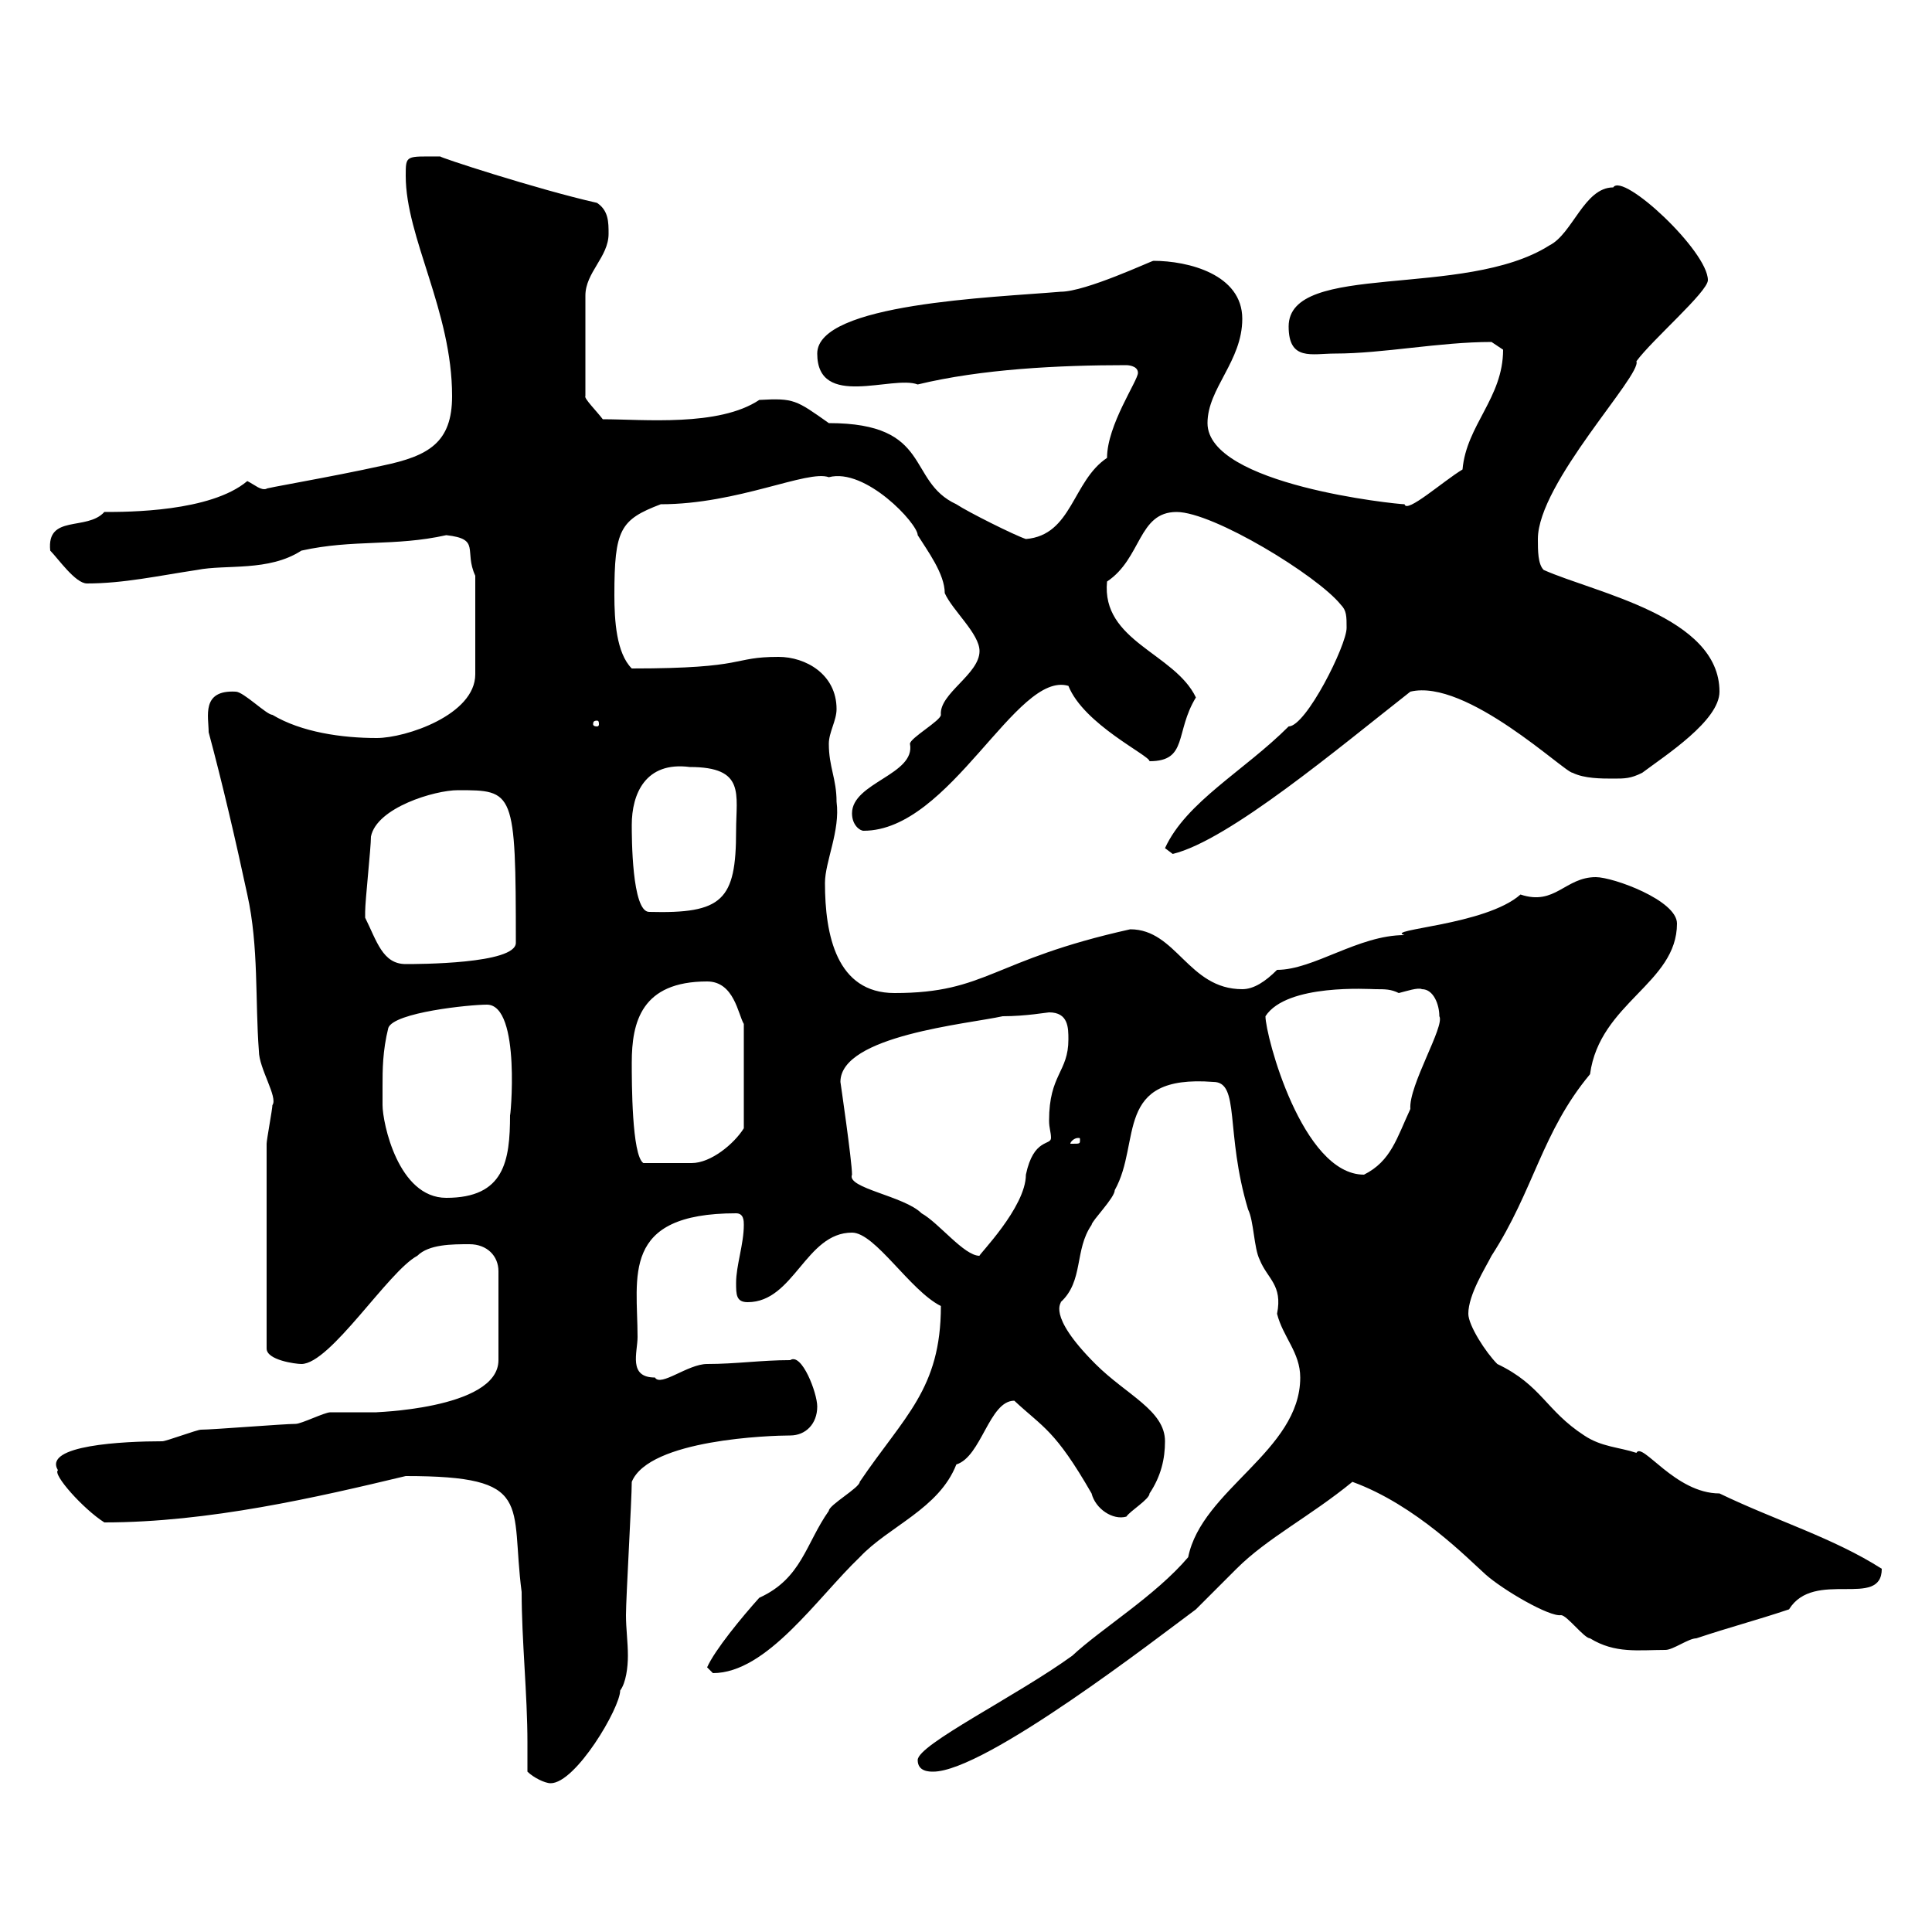 <svg xmlns="http://www.w3.org/2000/svg" xmlns:xlink="http://www.w3.org/1999/xlink" width="300" height="300"><path d="M81.90 275.10C82.80 276 84.60 276.90 85.50 276.90C89.40 276.90 96.30 265.20 96.30 262.50C97.20 261.30 97.50 258.90 97.50 257.10C97.50 255 97.20 252.90 97.20 250.80C97.20 248.10 98.10 232.80 98.10 230.10C100.80 223.50 119.70 222.90 122.70 222.90C125.10 222.90 126.90 221.10 126.90 218.40C126.90 216.30 124.50 210 122.70 211.20C118.20 211.20 114.30 211.80 109.80 211.80C106.80 211.80 102.60 215.40 101.70 213.90C97.50 213.90 99 210 99 207.60C99 198.30 96.30 188.40 114.30 188.40C115.50 188.40 115.50 189.60 115.50 190.20C115.50 193.20 114.30 196.50 114.30 199.20C114.30 201 114.30 202.20 116.10 202.20C123.30 202.20 125.10 191.40 132.30 191.40C135.90 191.40 141.30 200.40 146.10 202.80C146.10 215.70 140.40 219.90 133.50 230.10C133.50 231 128.70 233.70 128.70 234.60C125.10 239.70 124.50 245.10 117.90 248.10C115.20 251.10 111 256.20 109.80 258.90C109.80 258.90 110.70 259.80 110.70 259.80C119.10 259.80 126.90 248.10 133.50 241.80C138 237 145.80 234.30 148.50 227.40C152.40 226.20 153.60 217.50 157.50 217.50C162 221.70 163.80 222 169.50 231.90C170.10 234.30 172.80 236.10 174.90 235.50C175.50 234.60 178.50 232.80 178.50 231.90C180.30 229.20 180.90 226.50 180.90 223.80C180.90 219 174.90 216.60 170.10 211.80C162.30 204 165 202.20 164.70 202.20C168.30 198.90 166.80 194.10 169.50 190.20C169.50 189.60 173.10 186 173.10 184.80C177.30 177.30 172.80 166.80 188.40 168C192.60 168 190.20 175.80 193.80 187.80C194.70 189.60 194.70 193.80 195.60 195.60C196.80 198.60 199.20 199.50 198.30 204C199.20 207.60 201.90 210 201.90 213.90C201.90 225.30 186.60 231.30 184.50 241.80C179.40 247.80 171 252.90 166.50 257.10C157.80 263.40 142.50 270.90 142.50 273.30C142.50 275.10 144.30 275.10 144.90 275.10C153 275.10 180 254.10 185.70 249.90C186.60 249 191.10 244.50 192 243.60C196.80 238.80 203.40 235.50 210 230.10C219.90 233.70 228 242.10 230.70 244.50C233.40 246.90 240.60 251.10 242.40 250.80C243.30 250.80 246 254.40 246.90 254.40C250.80 256.80 254.40 256.20 258.60 256.20C259.80 256.20 262.20 254.40 263.40 254.40C268.80 252.60 272.40 251.70 277.80 249.90C281.70 243.60 292.20 249.90 292.20 243.60C284.70 238.80 275.70 236.10 267 231.90C260.10 231.90 255 223.80 254.10 225.60C251.40 224.70 248.70 224.70 246 222.90C240 219 239.40 215.10 232.50 211.80C230.70 210 228 205.80 228 204C228 201 230.70 196.80 231.60 195C238.20 184.80 239.40 175.80 246.90 166.80C248.40 155.70 260.40 152.70 260.40 143.40C260.40 139.80 250.50 136.20 247.80 136.20C243 136.20 241.50 140.70 236.10 138.90C230.70 143.70 214.80 144.30 218.10 145.20C210.90 145.20 204 150.60 198.30 150.60C196.50 152.40 194.70 153.60 192.90 153.60C184.50 153.60 182.70 144.30 175.50 144.30C153.90 149.10 153.30 154.20 138.90 154.20C129.90 154.20 128.10 145.20 128.10 137.10C128.10 133.80 130.50 129 129.90 124.50C129.90 120.90 128.70 119.10 128.70 115.50C128.70 113.70 129.90 111.90 129.90 110.10C129.90 104.70 125.10 102 120.90 102C113.40 102 116.40 103.80 98.10 103.80C95.70 101.40 95.40 96.30 95.40 92.40C95.40 82.20 96.30 80.70 102.60 78.30C114.60 78.30 125.40 72.90 128.70 74.10C134.40 72.60 142.50 81.30 142.50 83.10C144 85.50 146.70 89.10 146.70 92.10C147.90 94.80 152.10 98.40 152.10 101.10C152.10 104.70 145.80 107.70 146.10 111C146.10 111.90 141.30 114.60 141.30 115.50C142.20 120.30 132.30 121.50 132.30 126.30C132.30 128.10 133.50 129 134.10 129C147.60 129 157.80 104.10 165.90 106.50C168.30 112.50 178.50 117.30 178.50 118.20C184.50 118.20 182.40 113.70 185.70 108.30C182.40 101.40 171 99.60 171.90 90.30C177.30 86.70 176.70 79.50 182.70 79.50C188.40 79.50 204.60 89.40 208.20 93.90C209.10 94.80 209.10 95.70 209.10 97.50C209.10 100.20 202.80 112.80 200.10 112.80C193.20 119.70 184.20 124.50 180.90 131.70C180.90 131.70 182.10 132.60 182.10 132.60C190.80 130.50 207.90 116.10 219 107.40C227.70 105.30 243 120 244.20 120C246 120.90 248.70 120.90 250.50 120.90C252.30 120.90 253.20 120.90 255 120C258.60 117.30 267 111.90 267 107.40C267 95.70 247.80 92.10 239.70 88.50C238.80 87.60 238.80 85.50 238.80 83.70C238.80 75 255 58.20 254.10 56.10C256.50 52.80 265.20 45.30 265.20 43.50C265.20 39 252 26.70 250.50 29.10C246 29.10 244.20 36.30 240.60 38.10C227.40 46.50 200.10 40.50 200.10 50.70C200.10 56.10 203.70 54.90 207.30 54.90C214.80 54.90 223.50 53.10 231.60 53.10C231.60 53.10 233.40 54.30 233.40 54.30C233.40 61.80 227.70 66 227.10 72.90C224.10 74.70 218.40 79.80 218.10 78.30C216.90 78.30 187.50 75.30 187.50 65.70C187.50 60.30 192.90 56.10 192.90 49.50C192.90 42.60 184.50 40.50 179.10 40.50C178.80 40.50 168.60 45.30 164.70 45.30C154.20 46.20 126.90 47.10 126.90 54.90C126.90 63.60 138.60 58.20 142.50 59.70C152.40 57.30 164.40 56.70 174.90 56.70C174.90 56.70 176.70 56.70 176.70 57.90C176.70 59.10 171.90 66 171.90 71.10C166.50 74.70 166.50 83.10 159.30 83.70C157.50 83.10 150.30 79.50 148.50 78.30C140.70 74.70 144.90 65.70 128.70 65.70C123.60 62.10 123.30 61.80 117.90 62.10C111.60 66.30 99.90 65.10 93.60 65.10C92.70 63.90 90.60 61.80 90.90 61.50L90.90 45.90C90.90 42.30 94.50 39.90 94.50 36.30C94.50 34.50 94.50 32.70 92.70 31.50C83.40 29.40 67.80 24.30 68.40 24.30C63 24.30 63 24 63 27.30C63 36.90 70.20 48.30 70.20 61.50C70.20 68.70 66.60 70.80 59.40 72.30C51.30 74.10 40.50 75.90 41.40 75.90C40.50 76.20 39.60 75.30 38.40 74.70C32.70 79.50 19.80 79.50 16.20 79.50C13.50 82.50 7.20 79.80 7.80 85.50C9 86.70 11.70 90.60 13.50 90.60C19.20 90.60 24.60 89.40 30.60 88.50C35.10 87.60 41.70 88.80 46.80 85.50C54.90 83.70 61.20 84.90 69.30 83.10C74.70 83.70 72 85.50 73.80 89.40L73.80 104.70C73.80 111 63 114.60 58.50 114.60C53.10 114.60 46.80 113.70 42.30 111C41.40 111 37.80 107.40 36.60 107.40C31.20 107.10 32.40 111.30 32.40 113.70C34.50 121.50 36.60 130.50 38.40 138.90C40.20 147 39.60 155.40 40.20 163.20C40.20 165.90 43.20 170.40 42.30 171.60C42.30 172.20 41.40 177 41.40 177.60L41.40 209.40C41.40 211.20 45.90 211.80 46.80 211.80C51.30 211.80 60.30 197.40 64.80 195C66.60 193.20 70.20 193.20 72.90 193.20C75.60 193.20 77.40 195 77.40 197.40L77.40 211.20C77.40 219 57 219.30 58.50 219.30C57.60 219.30 52.20 219.30 51.30 219.30C50.40 219.30 46.80 221.10 45.90 221.10C44.10 221.10 33 222 31.20 222C30.60 222 25.80 223.80 25.20 223.80C19.20 223.80 6.60 224.40 9 228.30C8.10 228.90 12.90 234.30 16.20 236.40C32.40 236.40 49.20 232.50 63 229.20C83.10 229.20 79.20 233.40 81 247.20C81 254.70 81.90 263.10 81.90 270.60C81.90 272.40 81.90 273.90 81.90 275.10ZM132.30 182.40C132.30 180.30 130.50 168 130.50 168C130.50 160.80 150.30 159 155.70 157.80C159.30 157.80 162.60 157.20 162.90 157.20C165.90 157.20 165.90 159.60 165.90 161.40C165.90 166.50 162.90 166.80 162.90 174C162.90 175.20 163.20 175.80 163.20 176.70C163.20 177.90 160.50 176.70 159.30 182.40C159.30 187.50 151.80 195 152.10 195C149.70 195 145.80 189.90 143.10 188.40C140.40 185.70 131.40 184.50 132.30 182.40ZM59.40 168.60C59.40 166.20 59.40 163.20 60.30 159.60C61.20 157.20 72.90 156 75.60 156C81 156 79.20 174.30 79.20 173.10C79.20 180.30 78.30 186 69.30 186C61.80 186 59.40 174.30 59.40 171.60C59.40 171.60 59.40 169.80 59.40 168.60ZM196.50 157.80C199.80 152.70 212.70 153.60 213.60 153.60C215.10 153.60 216 153.60 217.20 154.20C218.40 153.90 220.20 153.30 220.80 153.60C222.60 153.60 223.50 156 223.50 157.80C224.40 159.30 218.70 168.60 219 172.20C216.90 176.70 216 180.30 211.80 182.40C202.20 182.40 196.50 160.80 196.50 157.80ZM98.10 165C98.10 158.70 99.60 152.40 109.80 152.40C114 152.40 114.60 157.50 115.50 159L115.50 175.20C114 177.60 110.40 180.60 107.40 180.60C105.60 180.60 102.90 180.60 99.90 180.60C98.10 179.40 98.10 168 98.10 165ZM167.70 177C167.70 177.60 167.70 177.60 166.50 177.60C166.50 177.60 166.20 177.60 166.20 177.60C166.20 177.30 166.80 176.70 167.40 176.70C167.70 176.70 167.70 176.70 167.70 177ZM56.70 142.50C56.70 141.60 56.70 141.60 56.70 141.60C56.70 139.80 57.60 131.70 57.60 129.90C58.50 125.40 67.50 122.70 71.10 122.70C79.80 122.70 80.10 122.70 80.10 146.40C80.10 149.70 64.80 149.70 63 149.70C59.40 149.70 58.50 146.10 56.70 142.50ZM98.10 128.10C98.10 123.30 100.20 118.20 107.10 119.10C115.80 119.10 114.30 123.30 114.30 129C114.30 139.80 112.20 141.90 100.80 141.60C98.10 141.60 98.10 129.90 98.10 128.10ZM92.70 111.90C93 111.90 93 112.20 93 112.50C93 112.50 93 112.80 92.70 112.80C92.10 112.80 92.10 112.50 92.10 112.50C92.10 112.20 92.10 111.90 92.70 111.90Z"/></svg>